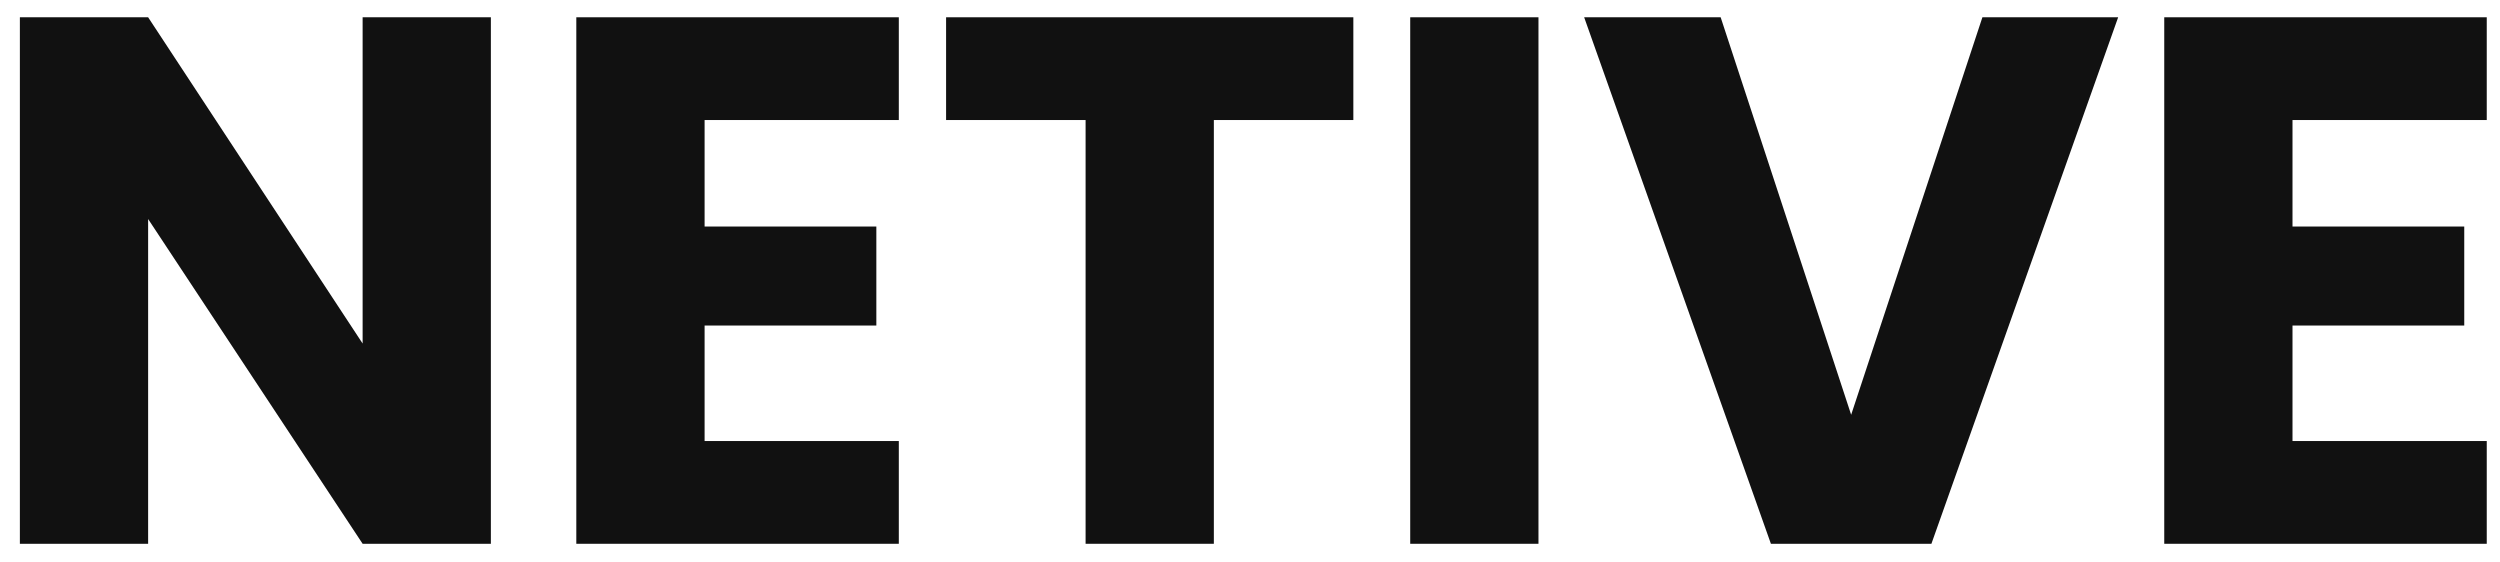 <svg width="80" height="18" viewBox="0 0 80 18" fill="none" xmlns="http://www.w3.org/2000/svg">
<path d="M73.36 3.841V7.249H78.856V10.417H73.36V14.113H79.576V17.401H69.256V0.553H79.576V3.841H73.36Z" fill="#111111"/>
<path d="M67.781 0.553L61.805 17.401H56.669L50.693 0.553H55.061L59.237 13.273L63.437 0.553H67.781Z" fill="#111111"/>
<path d="M49.231 0.553V17.401H45.127V0.553H49.231Z" fill="#111111"/>
<path d="M43.307 0.553V3.841H38.843V17.401H34.739V3.841H30.275V0.553H43.307Z" fill="#111111"/>
<path d="M22.547 3.841V7.249H28.043V10.417H22.547V14.113H28.762V17.401H18.442V0.553H28.762V3.841H22.547Z" fill="#111111"/>
<path d="M15.708 17.401H11.604L4.74 7.009V17.401H0.636V0.553H4.74L11.604 10.993V0.553H15.708V17.401Z" fill="#111111"/>
</svg>

